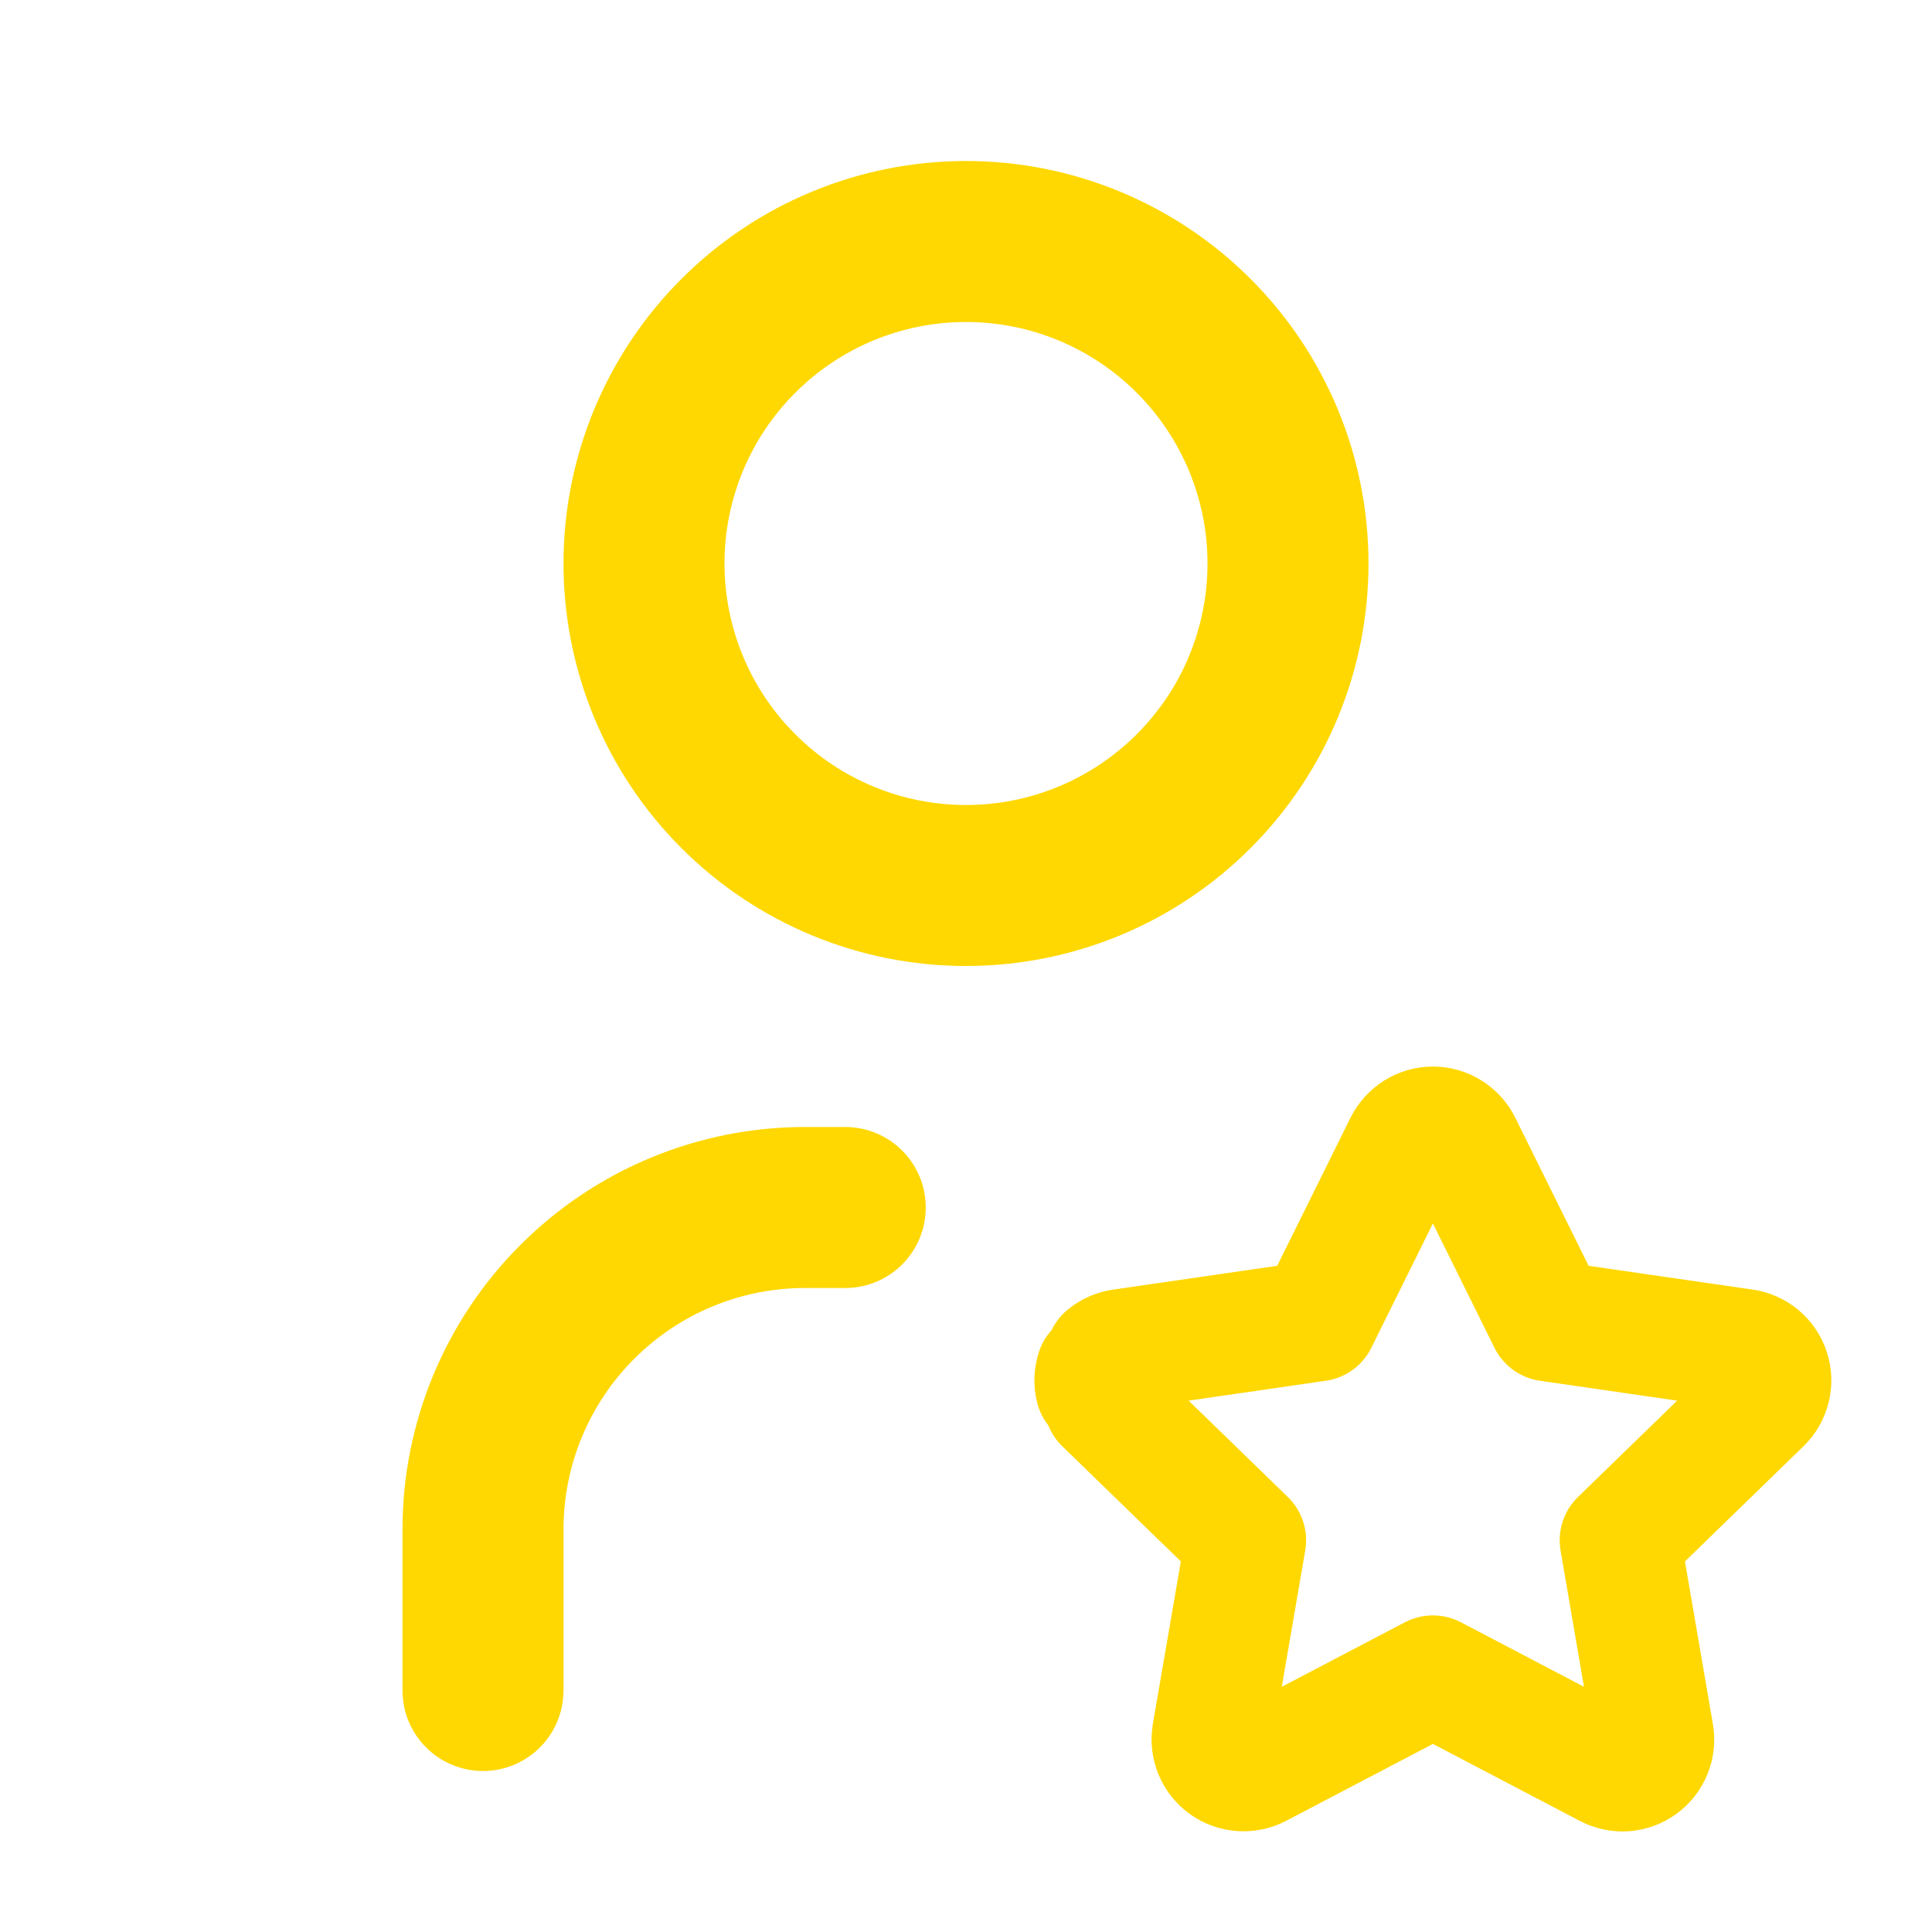 <svg width="24" height="24" viewBox="0 0 24 24" fill="none" xmlns="http://www.w3.org/2000/svg">
<path d="M6 21V19C6 17.939 6.421 16.922 7.172 16.172C7.922 15.421 8.939 15 10 15H10.5M8 7C8 8.061 8.421 9.078 9.172 9.828C9.922 10.579 10.939 11 12 11C13.061 11 14.078 10.579 14.828 9.828C15.579 9.078 16 8.061 16 7C16 5.939 15.579 4.922 14.828 4.172C14.078 3.421 13.061 3 12 3C10.939 3 9.922 3.421 9.172 4.172C8.421 4.922 8 5.939 8 7Z" stroke="#FFD802" stroke-width="2" stroke-linecap="round" stroke-linejoin="round"/>
<path d="M13.611 17.241C13.593 17.17 13.596 17.096 13.619 17.027M13.718 17.427L15.475 19.134L15.06 21.545C15.049 21.617 15.057 21.69 15.085 21.757C15.113 21.825 15.159 21.883 15.218 21.925C15.277 21.968 15.346 21.993 15.419 21.998C15.491 22.003 15.564 21.988 15.628 21.955L17.8 20.817L19.972 21.955C20.036 21.989 20.109 22.005 20.182 22C20.255 21.994 20.325 21.969 20.384 21.926C20.443 21.883 20.488 21.825 20.516 21.757C20.544 21.69 20.551 21.616 20.539 21.544L20.125 19.134L21.882 17.427C21.934 17.376 21.971 17.312 21.988 17.241C22.006 17.17 22.003 17.096 21.98 17.027C21.958 16.958 21.916 16.896 21.86 16.849C21.805 16.803 21.737 16.772 21.665 16.762L19.237 16.41L18.151 14.217C18.119 14.152 18.069 14.097 18.006 14.058C17.945 14.02 17.873 13.999 17.8 13.999C17.727 13.999 17.656 14.02 17.594 14.058C17.532 14.097 17.482 14.152 17.449 14.217L16.363 16.41L13.935 16.762C13.863 16.772 13.795 16.802 13.739 16.849" stroke="#FFD802" stroke-width="1.5" stroke-linecap="round" stroke-linejoin="round"/>
</svg>

